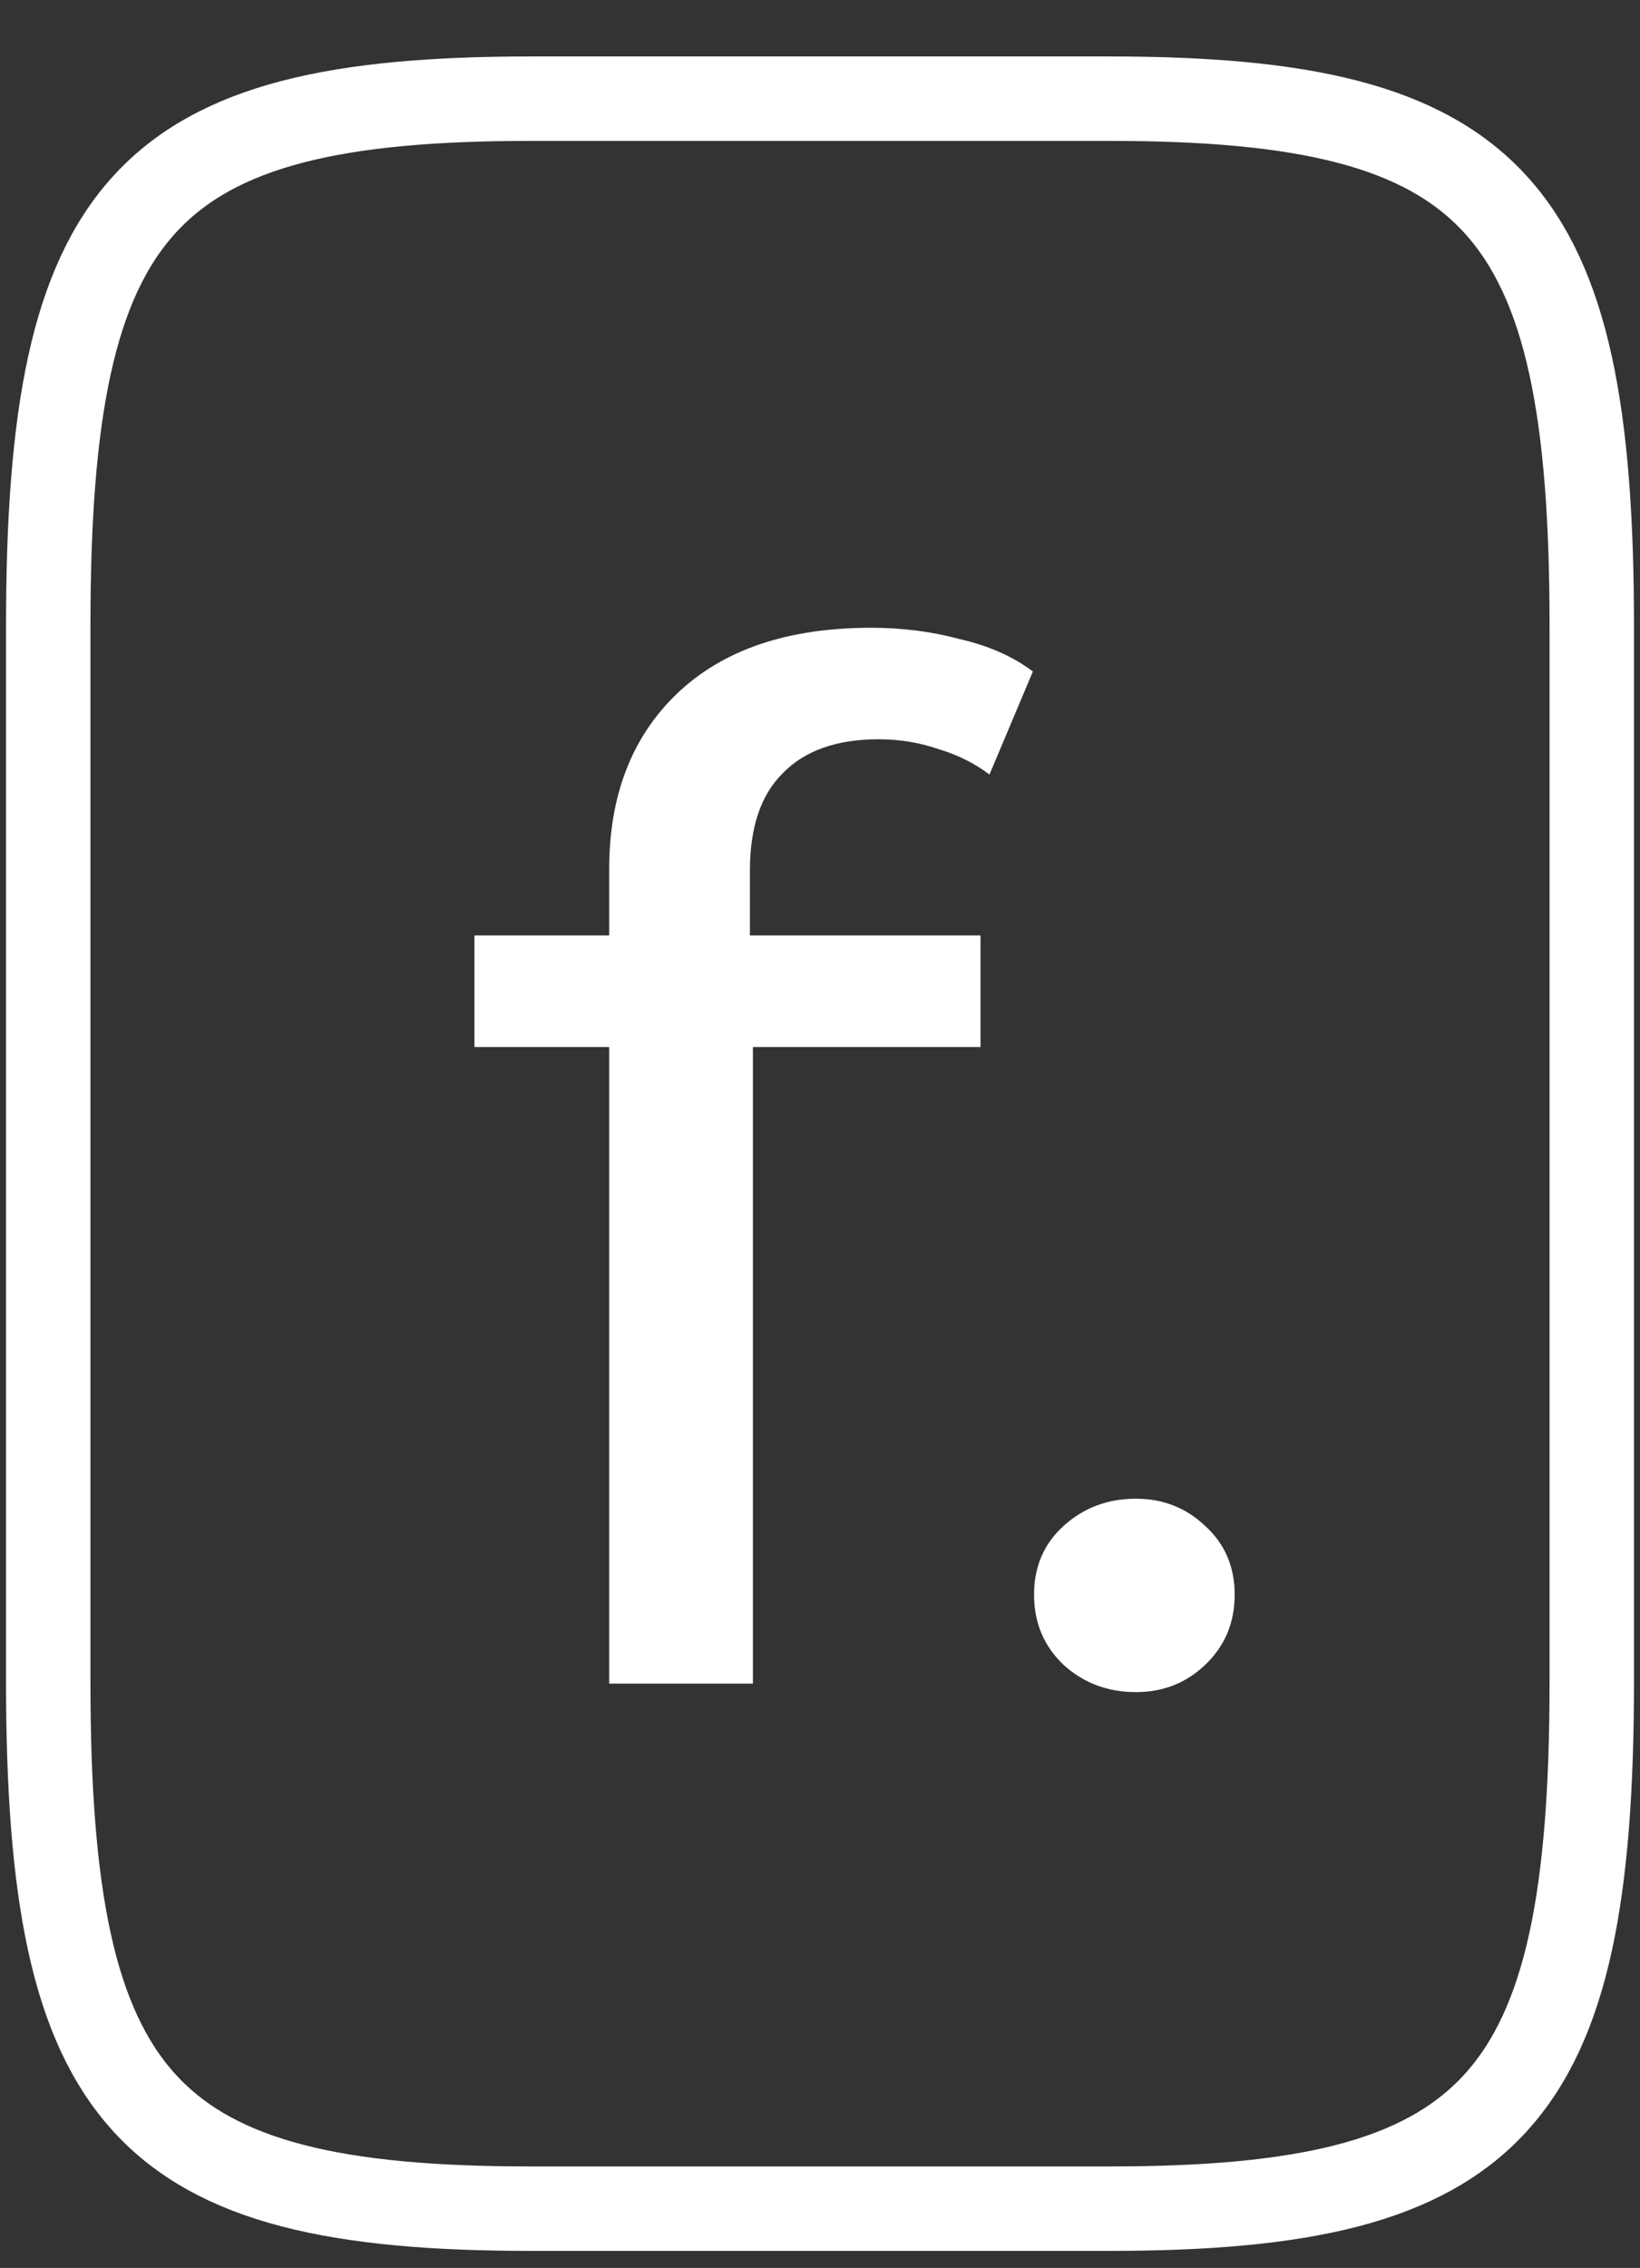 <svg xmlns="http://www.w3.org/2000/svg" width="68" height="94" viewBox="0 0 68 94" fill="none"><rect x="0" y="0" width="68" height="94" fill="#333333" stroke="none"/><path d="M66 25.953V69.681C66 87.172 62 91.544 46 91.544H22C6 91.544 2 87.172 2 69.681V25.953C2 8.463 6 4.09 22 4.09H46C62 4.09 66 8.463 66 25.953Z" stroke="white" stroke-width="3.5" stroke-linecap="round" stroke-linejoin="round"></path><path d="M25.259 69.783V36.023C25.259 32.981 26.19 30.563 28.052 28.768C29.956 26.935 32.646 26.019 36.123 26.019C37.406 26.019 38.627 26.175 39.785 26.487C40.986 26.76 42 27.208 42.827 27.832L41.027 32.103C40.406 31.635 39.703 31.284 38.916 31.05C38.13 30.777 37.302 30.641 36.433 30.641C34.695 30.641 33.37 31.109 32.46 32.045C31.549 32.942 31.094 34.288 31.094 36.082V40.236L31.218 42.81V69.783H25.259ZM19.672 43.396V38.773H40.655V43.396H19.672Z" fill="white"></path><path d="M47.097 70.134C45.938 70.134 44.945 69.763 44.117 69.022C43.289 68.242 42.875 67.267 42.875 66.097C42.875 64.927 43.289 63.971 44.117 63.23C44.945 62.489 45.938 62.118 47.097 62.118C48.214 62.118 49.166 62.489 49.952 63.23C50.78 63.971 51.194 64.927 51.194 66.097C51.194 67.267 50.78 68.242 49.952 69.022C49.166 69.763 48.214 70.134 47.097 70.134Z" fill="white"></path></svg>